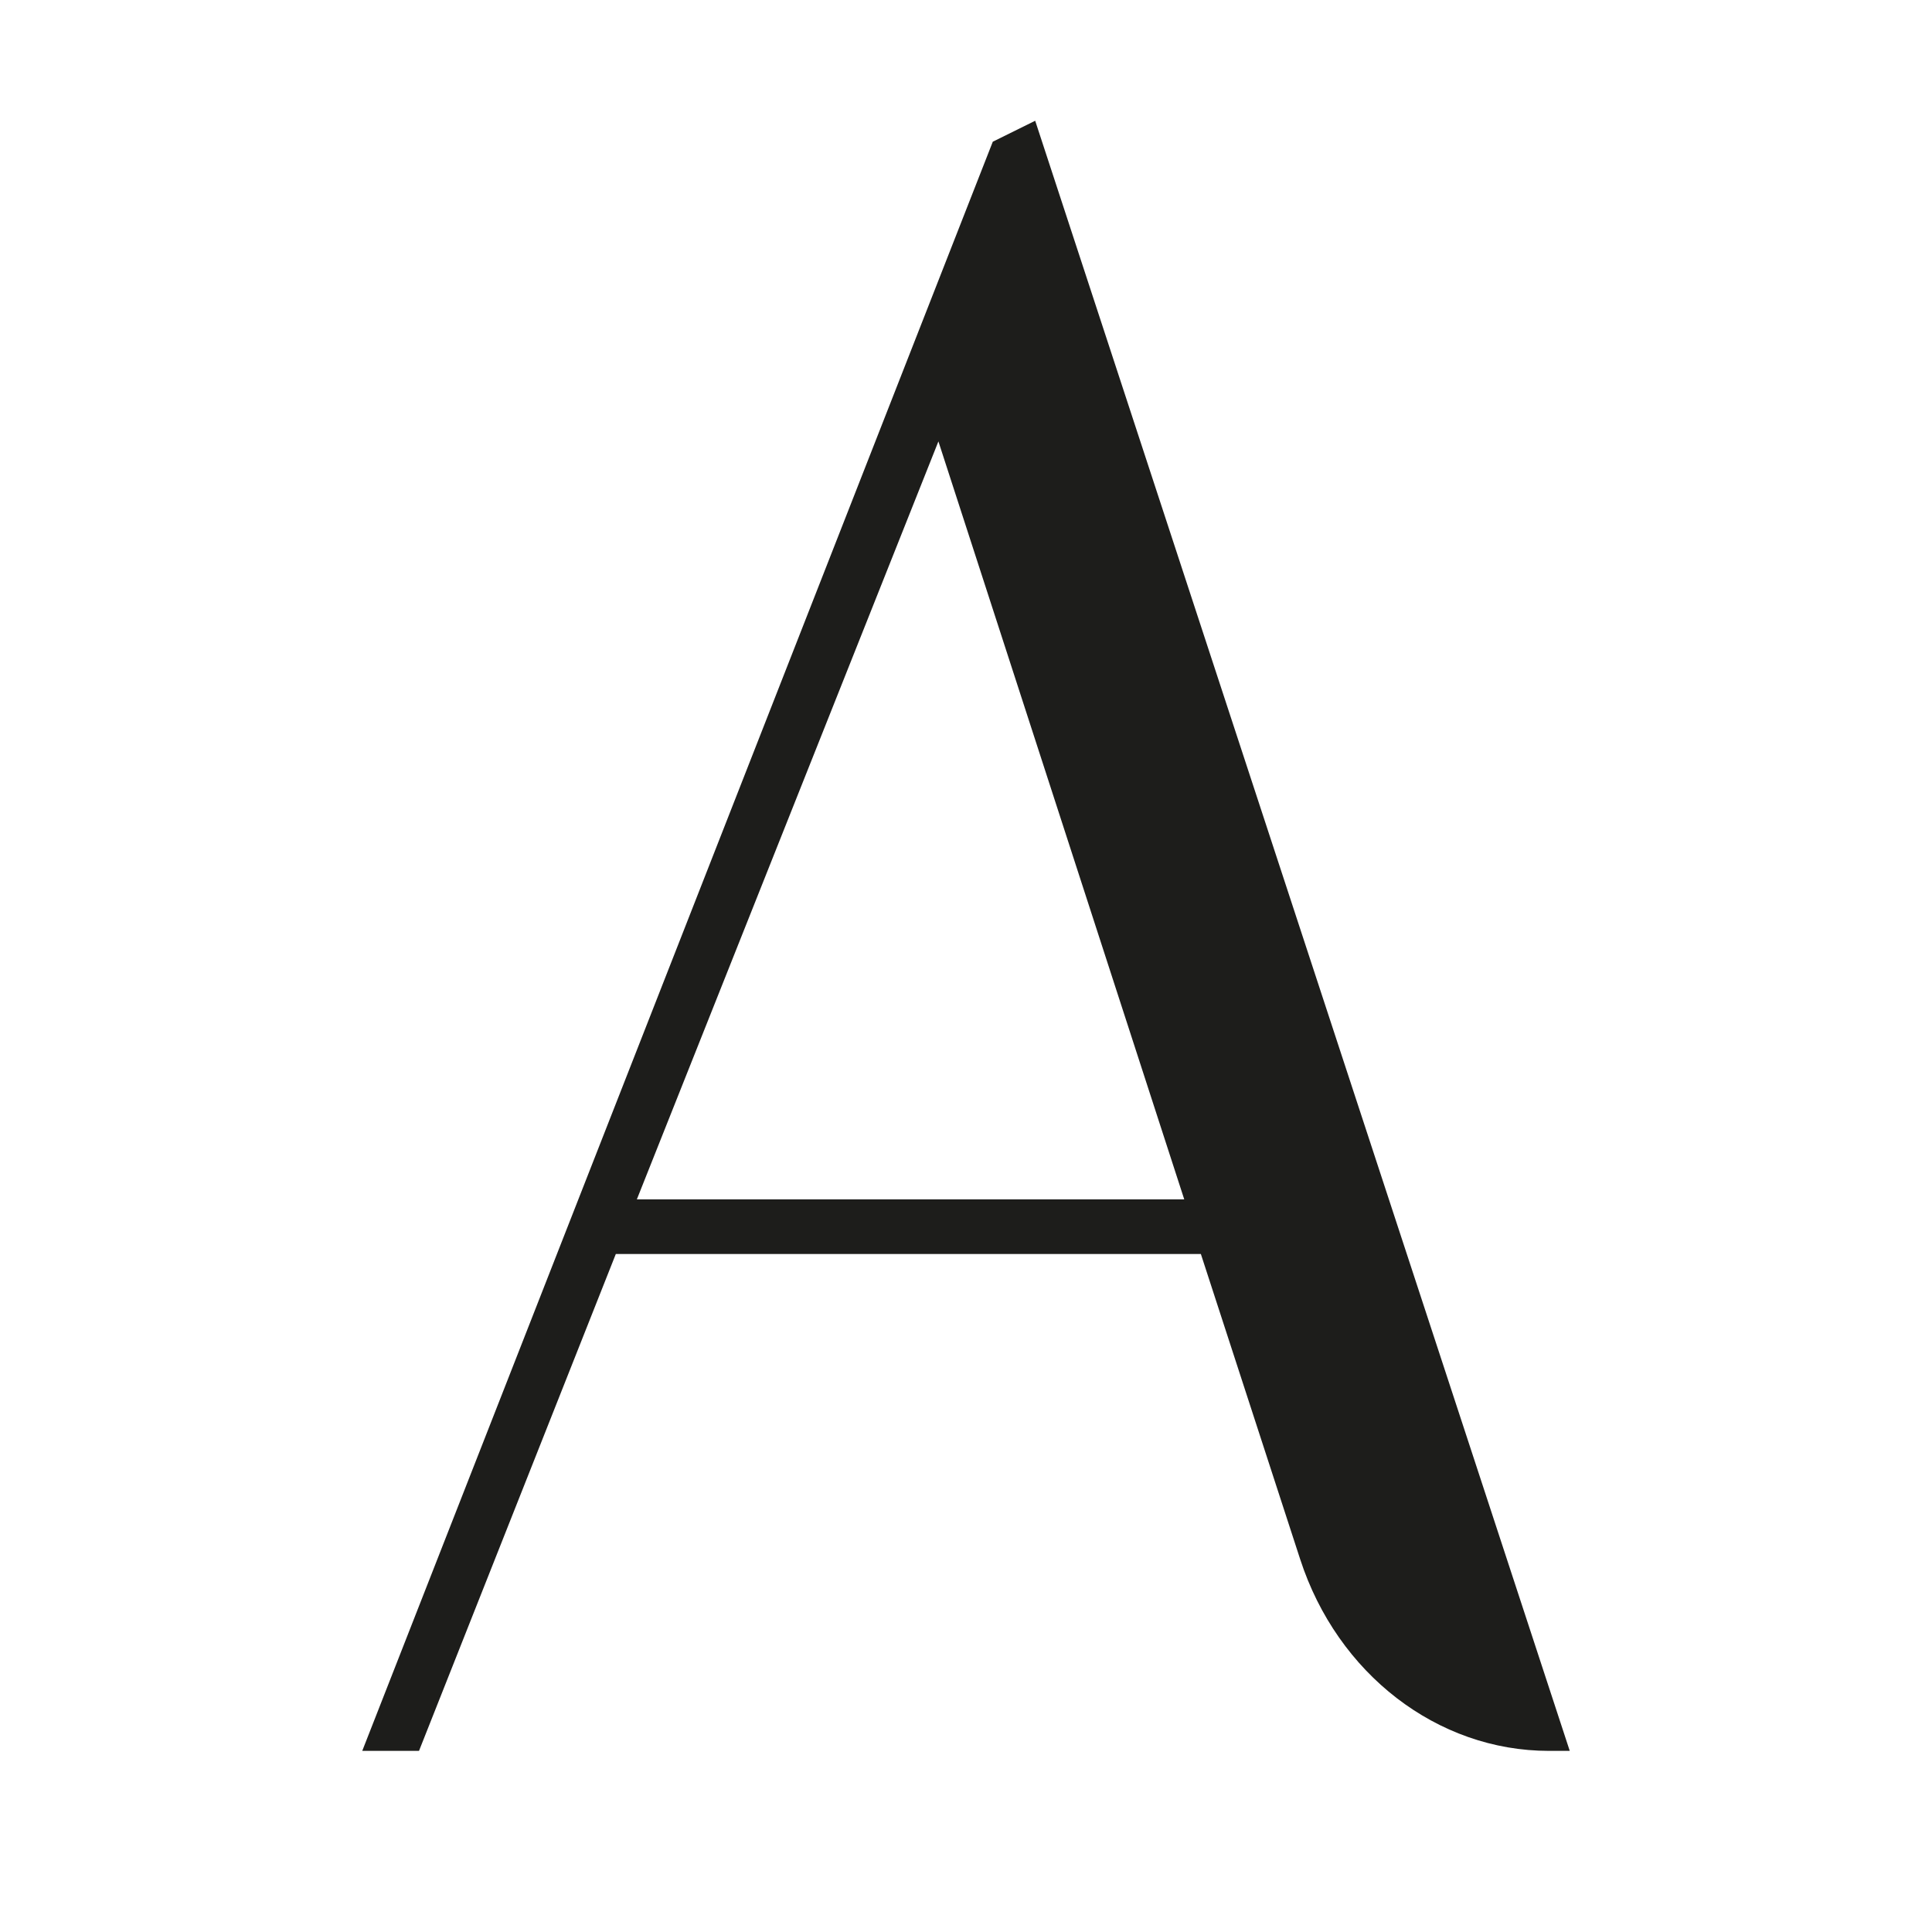 <?xml version="1.0" encoding="UTF-8"?> <svg xmlns="http://www.w3.org/2000/svg" width="32" height="32" viewBox="0 0 32 32" fill="none"><path d="M16.443 2.349L6 29H6.94L10.2 20.77H19.89L21.535 25.826C22.152 27.725 23.807 29 25.655 29H26L17.146 2L16.442 2.348L16.443 2.349ZM10.548 19.866L15.543 7.311L19.615 19.866H10.548Z" fill="#1D1D1B"></path></svg> 